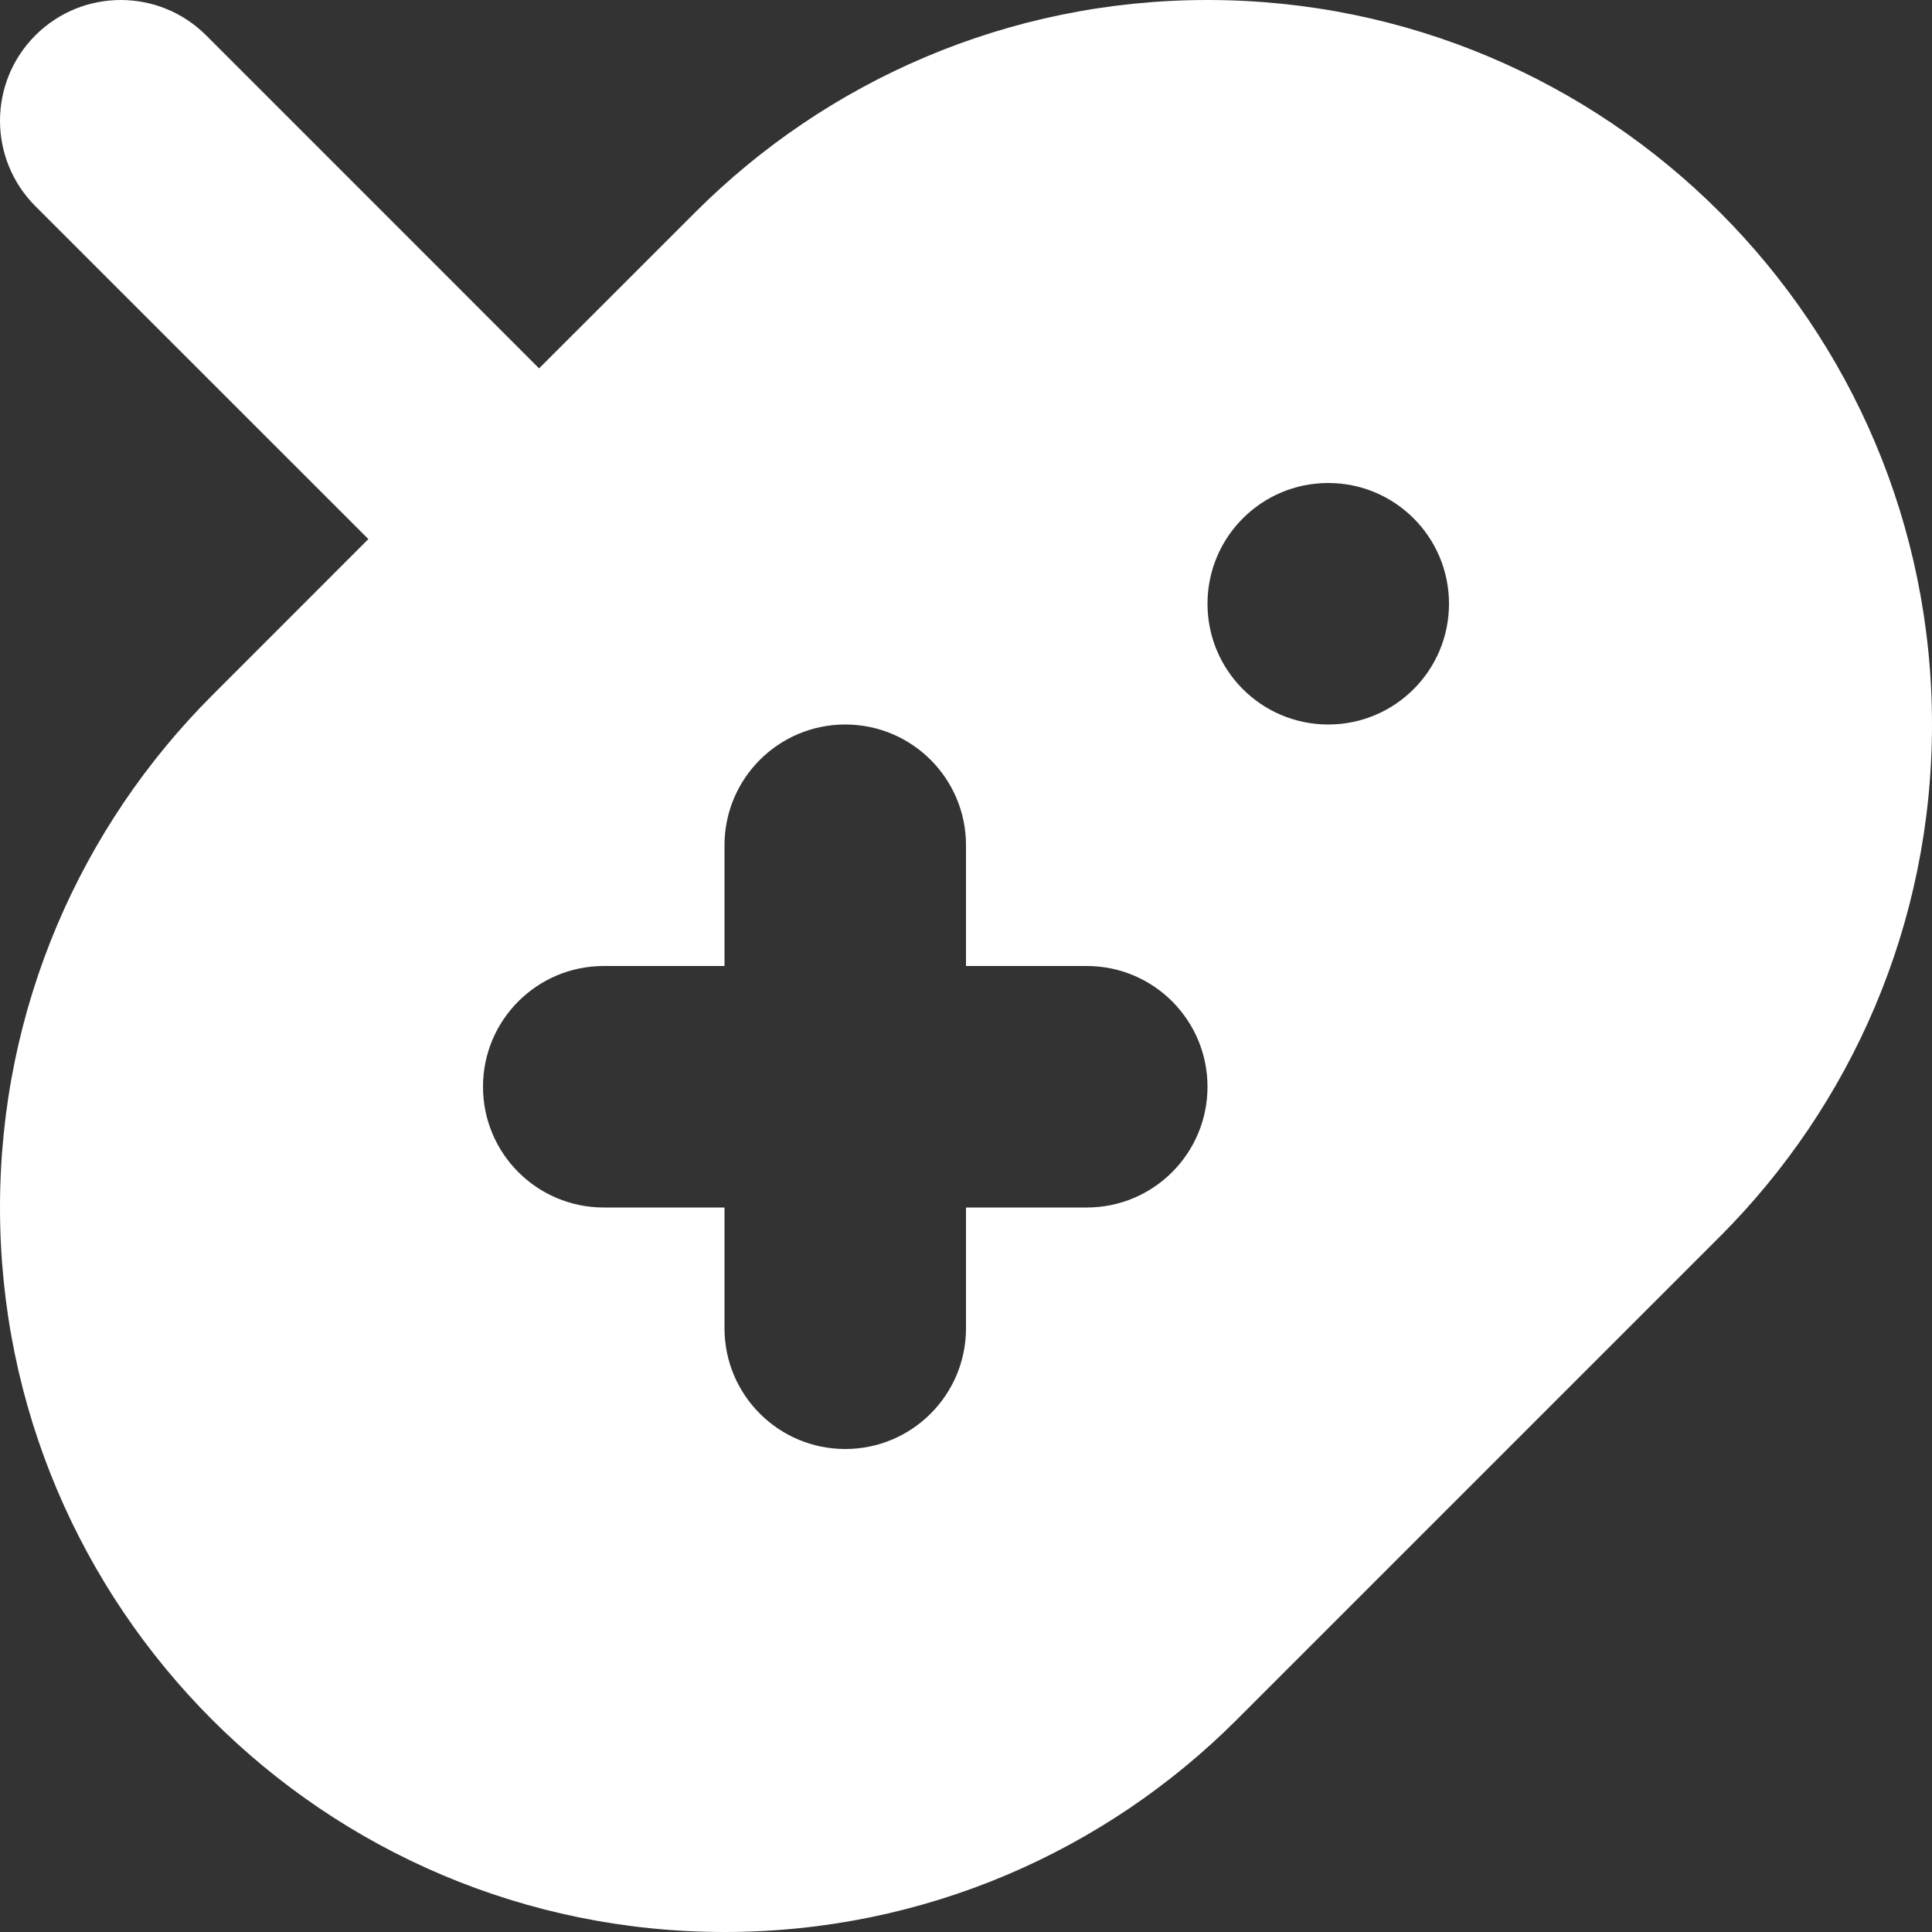 <svg width="30" height="30" viewBox="0 0 30 30" fill="none" xmlns="http://www.w3.org/2000/svg">
<rect x="0" y="0" width="30" height="30" fill="#333333" stroke="none"/>
<path d="M18.75 0C15.645 0 12.832 1.26 10.796 3.296L8.371 5.72L3.201 0.549C2.468 -0.183 1.282 -0.183 0.549 0.549C-0.183 1.282 -0.183 2.468 0.549 3.201L5.72 8.371L3.296 10.796C1.26 12.832 0 15.645 0 18.75C0 24.963 5.037 30 11.25 30C14.355 30 17.168 28.74 19.204 26.704L26.704 19.204C28.74 17.168 30 14.355 30 11.25C30 5.037 24.963 0 18.75 0ZM16.875 18.75H15V20.625C15 21.661 14.161 22.5 13.125 22.5C12.089 22.5 11.25 21.661 11.25 20.625V18.75H9.375C8.339 18.75 7.5 17.911 7.5 16.875C7.5 15.839 8.339 15 9.375 15H11.25V13.125C11.25 12.089 12.089 11.25 13.125 11.25C14.161 11.25 15 12.089 15 13.125V15H16.875C17.911 15 18.75 15.839 18.75 16.875C18.75 17.911 17.911 18.75 16.875 18.75ZM20.625 11.25C19.589 11.25 18.75 10.411 18.75 9.375C18.75 8.339 19.589 7.5 20.625 7.5C21.661 7.5 22.5 8.339 22.5 9.375C22.5 10.411 21.661 11.25 20.625 11.25Z" fill="white"/>
</svg>
